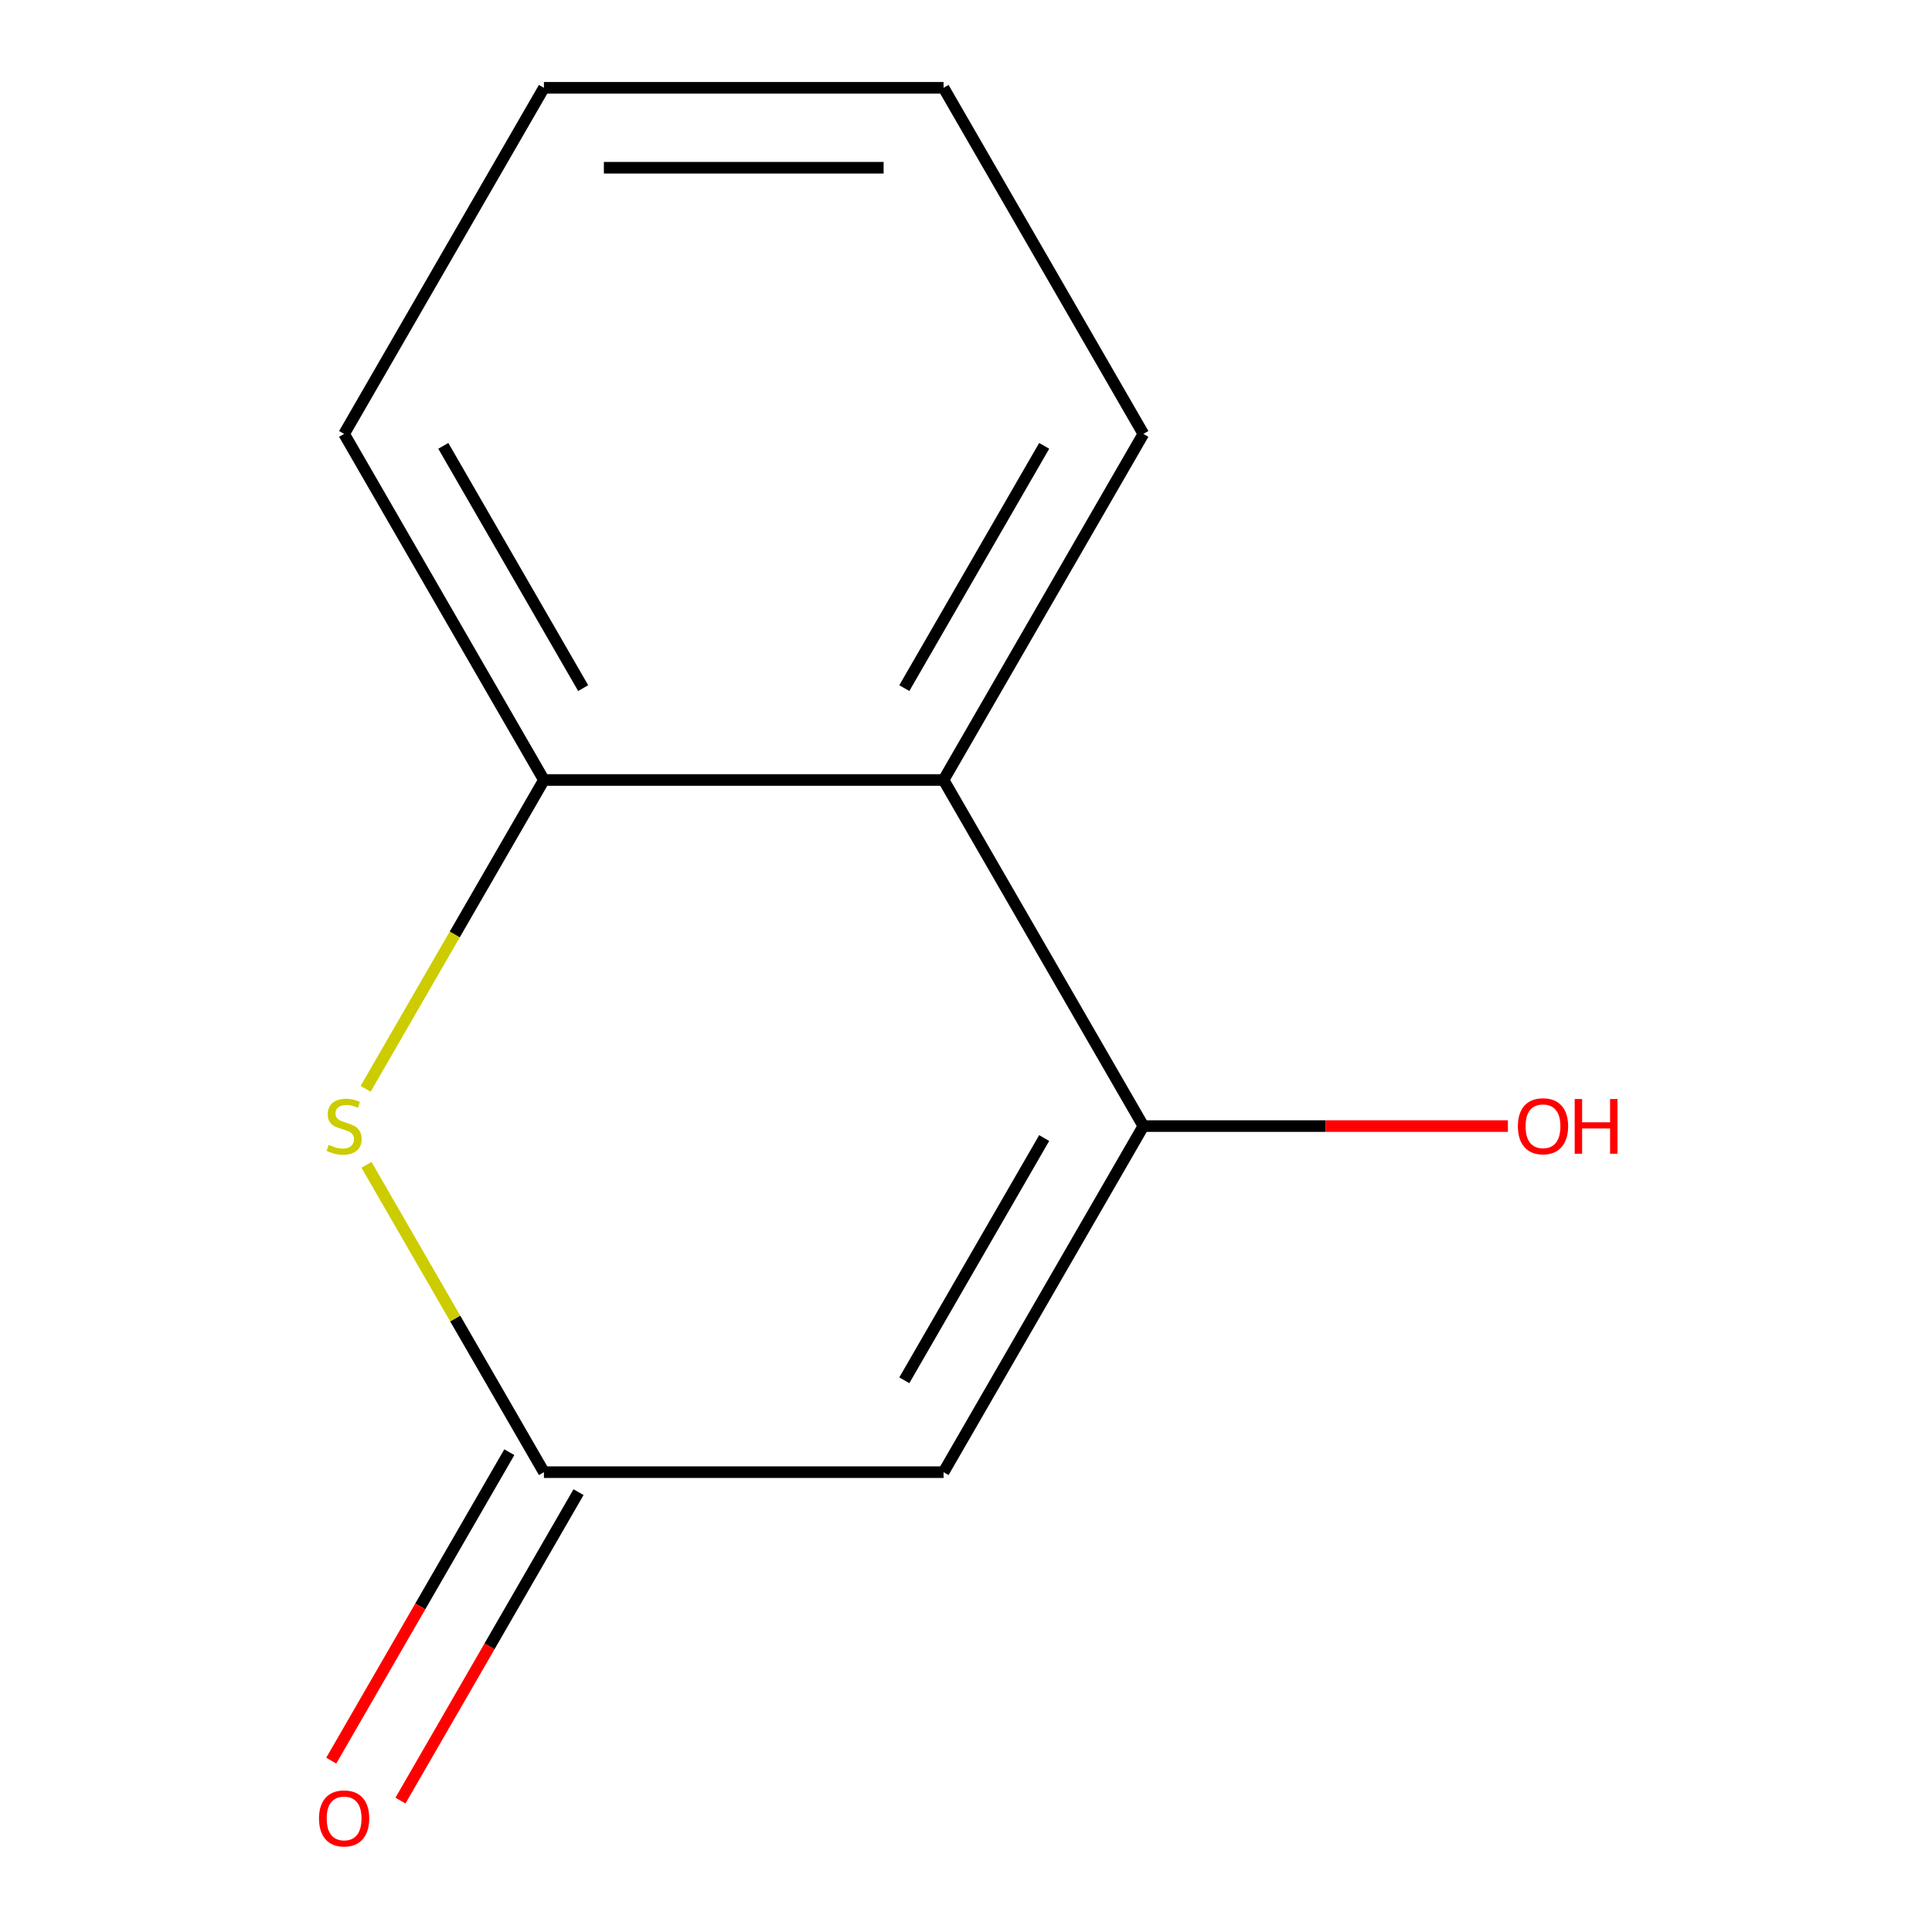 <?xml version='1.0' encoding='iso-8859-1'?>
<svg version='1.1' baseProfile='full'
              xmlns='http://www.w3.org/2000/svg'
                      xmlns:rdkit='http://www.rdkit.org/xml'
                      xmlns:xlink='http://www.w3.org/1999/xlink'
                  xml:space='preserve'
width='1000px' height='1000px' viewBox='0 0 1000 1000'>
<!-- END OF HEADER -->
<rect style='opacity:1.0;fill:#FFFFFF;stroke:none' width='1000' height='1000' x='0' y='0'> </rect>
<path class='bond-0' d='M 488.384,761.995 L 591.808,582.86' style='fill:none;fill-rule:evenodd;stroke:#000000;stroke-width:6px;stroke-linecap:butt;stroke-linejoin:miter;stroke-opacity:1' />
<path class='bond-0' d='M 468.071,714.44 L 540.467,589.045' style='fill:none;fill-rule:evenodd;stroke:#000000;stroke-width:6px;stroke-linecap:butt;stroke-linejoin:miter;stroke-opacity:1' />
<path class='bond-1' d='M 488.384,761.995 L 281.537,761.995' style='fill:none;fill-rule:evenodd;stroke:#000000;stroke-width:6px;stroke-linecap:butt;stroke-linejoin:miter;stroke-opacity:1' />
<path class='bond-3' d='M 591.808,582.86 L 488.384,403.725' style='fill:none;fill-rule:evenodd;stroke:#000000;stroke-width:6px;stroke-linecap:butt;stroke-linejoin:miter;stroke-opacity:1' />
<path class='bond-6' d='M 591.808,582.86 L 686.146,582.86' style='fill:none;fill-rule:evenodd;stroke:#000000;stroke-width:6px;stroke-linecap:butt;stroke-linejoin:miter;stroke-opacity:1' />
<path class='bond-6' d='M 686.146,582.86 L 780.484,582.86' style='fill:none;fill-rule:evenodd;stroke:#FF0000;stroke-width:6px;stroke-linecap:butt;stroke-linejoin:miter;stroke-opacity:1' />
<path class='bond-2' d='M 281.537,761.995 L 235.613,682.453' style='fill:none;fill-rule:evenodd;stroke:#000000;stroke-width:6px;stroke-linecap:butt;stroke-linejoin:miter;stroke-opacity:1' />
<path class='bond-2' d='M 235.613,682.453 L 189.69,602.911' style='fill:none;fill-rule:evenodd;stroke:#CCCC00;stroke-width:6px;stroke-linecap:butt;stroke-linejoin:miter;stroke-opacity:1' />
<path class='bond-5' d='M 263.623,751.653 L 217.538,831.475' style='fill:none;fill-rule:evenodd;stroke:#000000;stroke-width:6px;stroke-linecap:butt;stroke-linejoin:miter;stroke-opacity:1' />
<path class='bond-5' d='M 217.538,831.475 L 171.453,911.297' style='fill:none;fill-rule:evenodd;stroke:#FF0000;stroke-width:6px;stroke-linecap:butt;stroke-linejoin:miter;stroke-opacity:1' />
<path class='bond-5' d='M 299.45,772.337 L 253.365,852.159' style='fill:none;fill-rule:evenodd;stroke:#000000;stroke-width:6px;stroke-linecap:butt;stroke-linejoin:miter;stroke-opacity:1' />
<path class='bond-5' d='M 253.365,852.159 L 207.28,931.981' style='fill:none;fill-rule:evenodd;stroke:#FF0000;stroke-width:6px;stroke-linecap:butt;stroke-linejoin:miter;stroke-opacity:1' />
<path class='bond-4' d='M 189.251,563.569 L 235.394,483.647' style='fill:none;fill-rule:evenodd;stroke:#CCCC00;stroke-width:6px;stroke-linecap:butt;stroke-linejoin:miter;stroke-opacity:1' />
<path class='bond-4' d='M 235.394,483.647 L 281.537,403.725' style='fill:none;fill-rule:evenodd;stroke:#000000;stroke-width:6px;stroke-linecap:butt;stroke-linejoin:miter;stroke-opacity:1' />
<path class='bond-7' d='M 488.384,403.725 L 591.808,224.59' style='fill:none;fill-rule:evenodd;stroke:#000000;stroke-width:6px;stroke-linecap:butt;stroke-linejoin:miter;stroke-opacity:1' />
<path class='bond-7' d='M 468.071,356.17 L 540.467,230.775' style='fill:none;fill-rule:evenodd;stroke:#000000;stroke-width:6px;stroke-linecap:butt;stroke-linejoin:miter;stroke-opacity:1' />
<path class='bond-11' d='M 488.384,403.725 L 281.537,403.725' style='fill:none;fill-rule:evenodd;stroke:#000000;stroke-width:6px;stroke-linecap:butt;stroke-linejoin:miter;stroke-opacity:1' />
<path class='bond-8' d='M 281.537,403.725 L 178.113,224.59' style='fill:none;fill-rule:evenodd;stroke:#000000;stroke-width:6px;stroke-linecap:butt;stroke-linejoin:miter;stroke-opacity:1' />
<path class='bond-8' d='M 301.85,356.17 L 229.454,230.775' style='fill:none;fill-rule:evenodd;stroke:#000000;stroke-width:6px;stroke-linecap:butt;stroke-linejoin:miter;stroke-opacity:1' />
<path class='bond-9' d='M 591.808,224.59 L 488.384,45.455' style='fill:none;fill-rule:evenodd;stroke:#000000;stroke-width:6px;stroke-linecap:butt;stroke-linejoin:miter;stroke-opacity:1' />
<path class='bond-10' d='M 178.113,224.59 L 281.537,45.455' style='fill:none;fill-rule:evenodd;stroke:#000000;stroke-width:6px;stroke-linecap:butt;stroke-linejoin:miter;stroke-opacity:1' />
<path class='bond-12' d='M 488.384,45.455 L 281.537,45.455' style='fill:none;fill-rule:evenodd;stroke:#000000;stroke-width:6px;stroke-linecap:butt;stroke-linejoin:miter;stroke-opacity:1' />
<path class='bond-12' d='M 457.357,86.824 L 312.564,86.824' style='fill:none;fill-rule:evenodd;stroke:#000000;stroke-width:6px;stroke-linecap:butt;stroke-linejoin:miter;stroke-opacity:1' />
<path  class='atom-3' d='M 170.113 592.58
Q 170.433 592.7, 171.753 593.26
Q 173.073 593.82, 174.513 594.18
Q 175.993 594.5, 177.433 594.5
Q 180.113 594.5, 181.673 593.22
Q 183.233 591.9, 183.233 589.62
Q 183.233 588.06, 182.433 587.1
Q 181.673 586.14, 180.473 585.62
Q 179.273 585.1, 177.273 584.5
Q 174.753 583.74, 173.233 583.02
Q 171.753 582.3, 170.673 580.78
Q 169.633 579.26, 169.633 576.7
Q 169.633 573.14, 172.033 570.94
Q 174.473 568.74, 179.273 568.74
Q 182.553 568.74, 186.273 570.3
L 185.353 573.38
Q 181.953 571.98, 179.393 571.98
Q 176.633 571.98, 175.113 573.14
Q 173.593 574.26, 173.633 576.22
Q 173.633 577.74, 174.393 578.66
Q 175.193 579.58, 176.313 580.1
Q 177.473 580.62, 179.393 581.22
Q 181.953 582.02, 183.473 582.82
Q 184.993 583.62, 186.073 585.26
Q 187.193 586.86, 187.193 589.62
Q 187.193 593.54, 184.553 595.66
Q 181.953 597.74, 177.593 597.74
Q 175.073 597.74, 173.153 597.18
Q 171.273 596.66, 169.033 595.74
L 170.113 592.58
' fill='#CCCC00'/>
<path  class='atom-6' d='M 165.113 941.21
Q 165.113 934.41, 168.473 930.61
Q 171.833 926.81, 178.113 926.81
Q 184.393 926.81, 187.753 930.61
Q 191.113 934.41, 191.113 941.21
Q 191.113 948.09, 187.713 952.01
Q 184.313 955.89, 178.113 955.89
Q 171.873 955.89, 168.473 952.01
Q 165.113 948.13, 165.113 941.21
M 178.113 952.69
Q 182.433 952.69, 184.753 949.81
Q 187.113 946.89, 187.113 941.21
Q 187.113 935.65, 184.753 932.85
Q 182.433 930.01, 178.113 930.01
Q 173.793 930.01, 171.433 932.81
Q 169.113 935.61, 169.113 941.21
Q 169.113 946.93, 171.433 949.81
Q 173.793 952.69, 178.113 952.69
' fill='#FF0000'/>
<path  class='atom-7' d='M 785.655 582.94
Q 785.655 576.14, 789.015 572.34
Q 792.375 568.54, 798.655 568.54
Q 804.935 568.54, 808.295 572.34
Q 811.655 576.14, 811.655 582.94
Q 811.655 589.82, 808.255 593.74
Q 804.855 597.62, 798.655 597.62
Q 792.415 597.62, 789.015 593.74
Q 785.655 589.86, 785.655 582.94
M 798.655 594.42
Q 802.975 594.42, 805.295 591.54
Q 807.655 588.62, 807.655 582.94
Q 807.655 577.38, 805.295 574.58
Q 802.975 571.74, 798.655 571.74
Q 794.335 571.74, 791.975 574.54
Q 789.655 577.34, 789.655 582.94
Q 789.655 588.66, 791.975 591.54
Q 794.335 594.42, 798.655 594.42
' fill='#FF0000'/>
<path  class='atom-7' d='M 815.055 568.86
L 818.895 568.86
L 818.895 580.9
L 833.375 580.9
L 833.375 568.86
L 837.215 568.86
L 837.215 597.18
L 833.375 597.18
L 833.375 584.1
L 818.895 584.1
L 818.895 597.18
L 815.055 597.18
L 815.055 568.86
' fill='#FF0000'/>
</svg>
